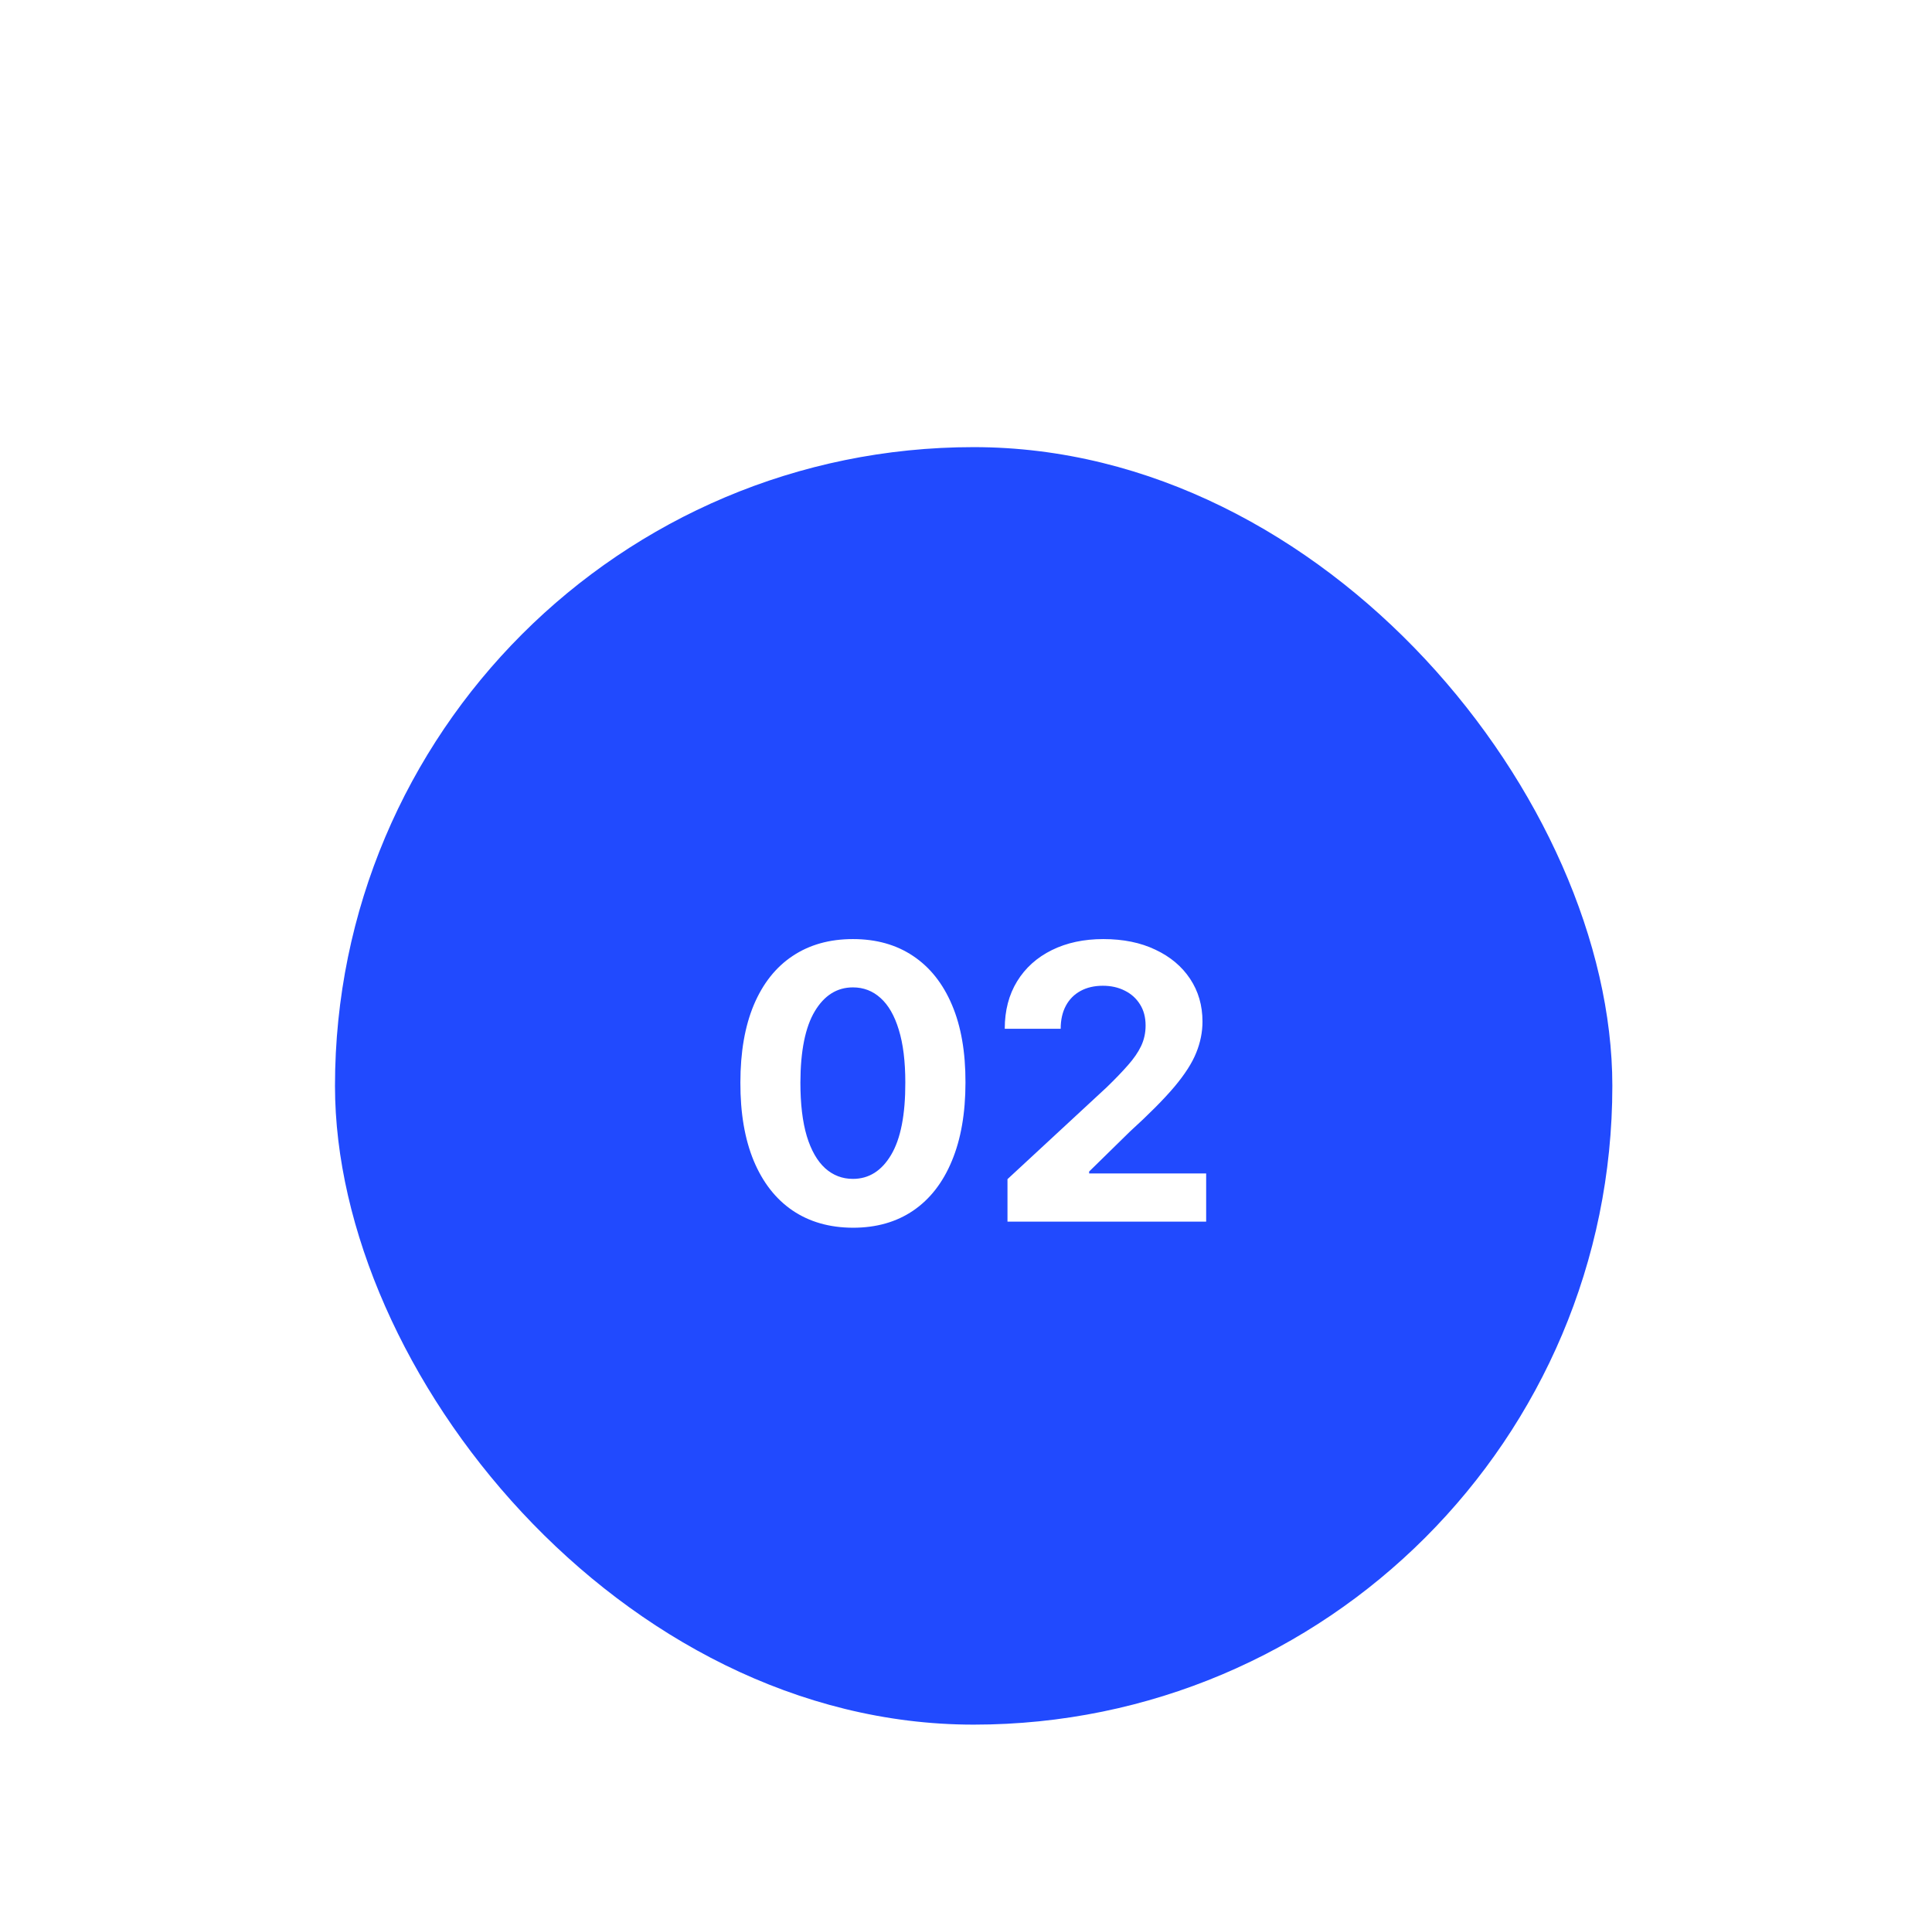 <svg width="121" height="120" viewBox="0 0 121 120" fill="none" xmlns="http://www.w3.org/2000/svg">
<g filter="url(#filter0_dd_22_736)">
<rect x="20.98" width="80" height="80" rx="40" fill="#214AFE"></rect>
<path d="M53.418 48.883C51.952 48.878 50.691 48.517 49.634 47.801C48.583 47.085 47.773 46.048 47.205 44.69C46.643 43.332 46.364 41.699 46.37 39.79C46.37 37.886 46.651 36.264 47.214 34.923C47.782 33.582 48.592 32.562 49.643 31.864C50.699 31.159 51.958 30.807 53.418 30.807C54.878 30.807 56.134 31.159 57.185 31.864C58.242 32.568 59.055 33.591 59.623 34.932C60.191 36.267 60.472 37.886 60.467 39.79C60.467 41.705 60.182 43.341 59.614 44.699C59.052 46.057 58.245 47.094 57.194 47.81C56.143 48.526 54.884 48.883 53.418 48.883ZM53.418 45.824C54.418 45.824 55.217 45.321 55.813 44.315C56.41 43.31 56.705 41.801 56.699 39.79C56.699 38.466 56.563 37.364 56.29 36.483C56.023 35.602 55.643 34.94 55.148 34.497C54.66 34.054 54.083 33.832 53.418 33.832C52.424 33.832 51.628 34.33 51.032 35.324C50.435 36.318 50.134 37.807 50.128 39.79C50.128 41.131 50.262 42.25 50.529 43.148C50.802 44.04 51.185 44.71 51.68 45.159C52.174 45.602 52.753 45.824 53.418 45.824ZM63.098 48.5V45.841L69.311 40.088C69.839 39.577 70.282 39.117 70.641 38.707C71.004 38.298 71.28 37.898 71.467 37.506C71.655 37.108 71.748 36.679 71.748 36.219C71.748 35.707 71.632 35.267 71.399 34.898C71.166 34.523 70.848 34.236 70.445 34.037C70.041 33.832 69.584 33.73 69.072 33.73C68.538 33.73 68.072 33.838 67.675 34.054C67.277 34.27 66.97 34.58 66.754 34.983C66.538 35.386 66.43 35.867 66.43 36.423H62.927C62.927 35.281 63.186 34.29 63.703 33.449C64.22 32.608 64.945 31.957 65.876 31.497C66.808 31.037 67.882 30.807 69.098 30.807C70.348 30.807 71.436 31.028 72.362 31.472C73.294 31.909 74.018 32.517 74.535 33.295C75.052 34.074 75.311 34.966 75.311 35.972C75.311 36.631 75.18 37.281 74.919 37.923C74.663 38.565 74.206 39.278 73.547 40.062C72.888 40.841 71.959 41.776 70.76 42.867L68.212 45.364V45.483H75.541V48.5H63.098Z" fill="white"></path>
</g>
<defs>
<filter id="filter0_dd_22_736" x="0.98" y="0" width="120" height="120" filterUnits="userSpaceOnUse" color-interpolation-filters="sRGB">
<feFlood flood-opacity="0" result="BackgroundImageFix"></feFlood>
<feColorMatrix in="SourceAlpha" type="matrix" values="0 0 0 0 0 0 0 0 0 0 0 0 0 0 0 0 0 0 127 0" result="hardAlpha"></feColorMatrix>
<feMorphology radius="6" operator="erode" in="SourceAlpha" result="effect1_dropShadow_22_736"></feMorphology>
<feOffset dy="8"></feOffset>
<feGaussianBlur stdDeviation="5"></feGaussianBlur>
<feComposite in2="hardAlpha" operator="out"></feComposite>
<feColorMatrix type="matrix" values="0 0 0 0 0.129 0 0 0 0 0.29 0 0 0 0 0.996 0 0 0 0.25 0"></feColorMatrix>
<feBlend mode="normal" in2="BackgroundImageFix" result="effect1_dropShadow_22_736"></feBlend>
<feColorMatrix in="SourceAlpha" type="matrix" values="0 0 0 0 0 0 0 0 0 0 0 0 0 0 0 0 0 0 127 0" result="hardAlpha"></feColorMatrix>
<feMorphology radius="5" operator="erode" in="SourceAlpha" result="effect2_dropShadow_22_736"></feMorphology>
<feOffset dy="20"></feOffset>
<feGaussianBlur stdDeviation="12.5"></feGaussianBlur>
<feComposite in2="hardAlpha" operator="out"></feComposite>
<feColorMatrix type="matrix" values="0 0 0 0 0.129 0 0 0 0 0.29 0 0 0 0 0.996 0 0 0 0.25 0"></feColorMatrix>
<feBlend mode="normal" in2="effect1_dropShadow_22_736" result="effect2_dropShadow_22_736"></feBlend>
<feBlend mode="normal" in="SourceGraphic" in2="effect2_dropShadow_22_736" result="shape"></feBlend>
</filter>
</defs>
</svg>
